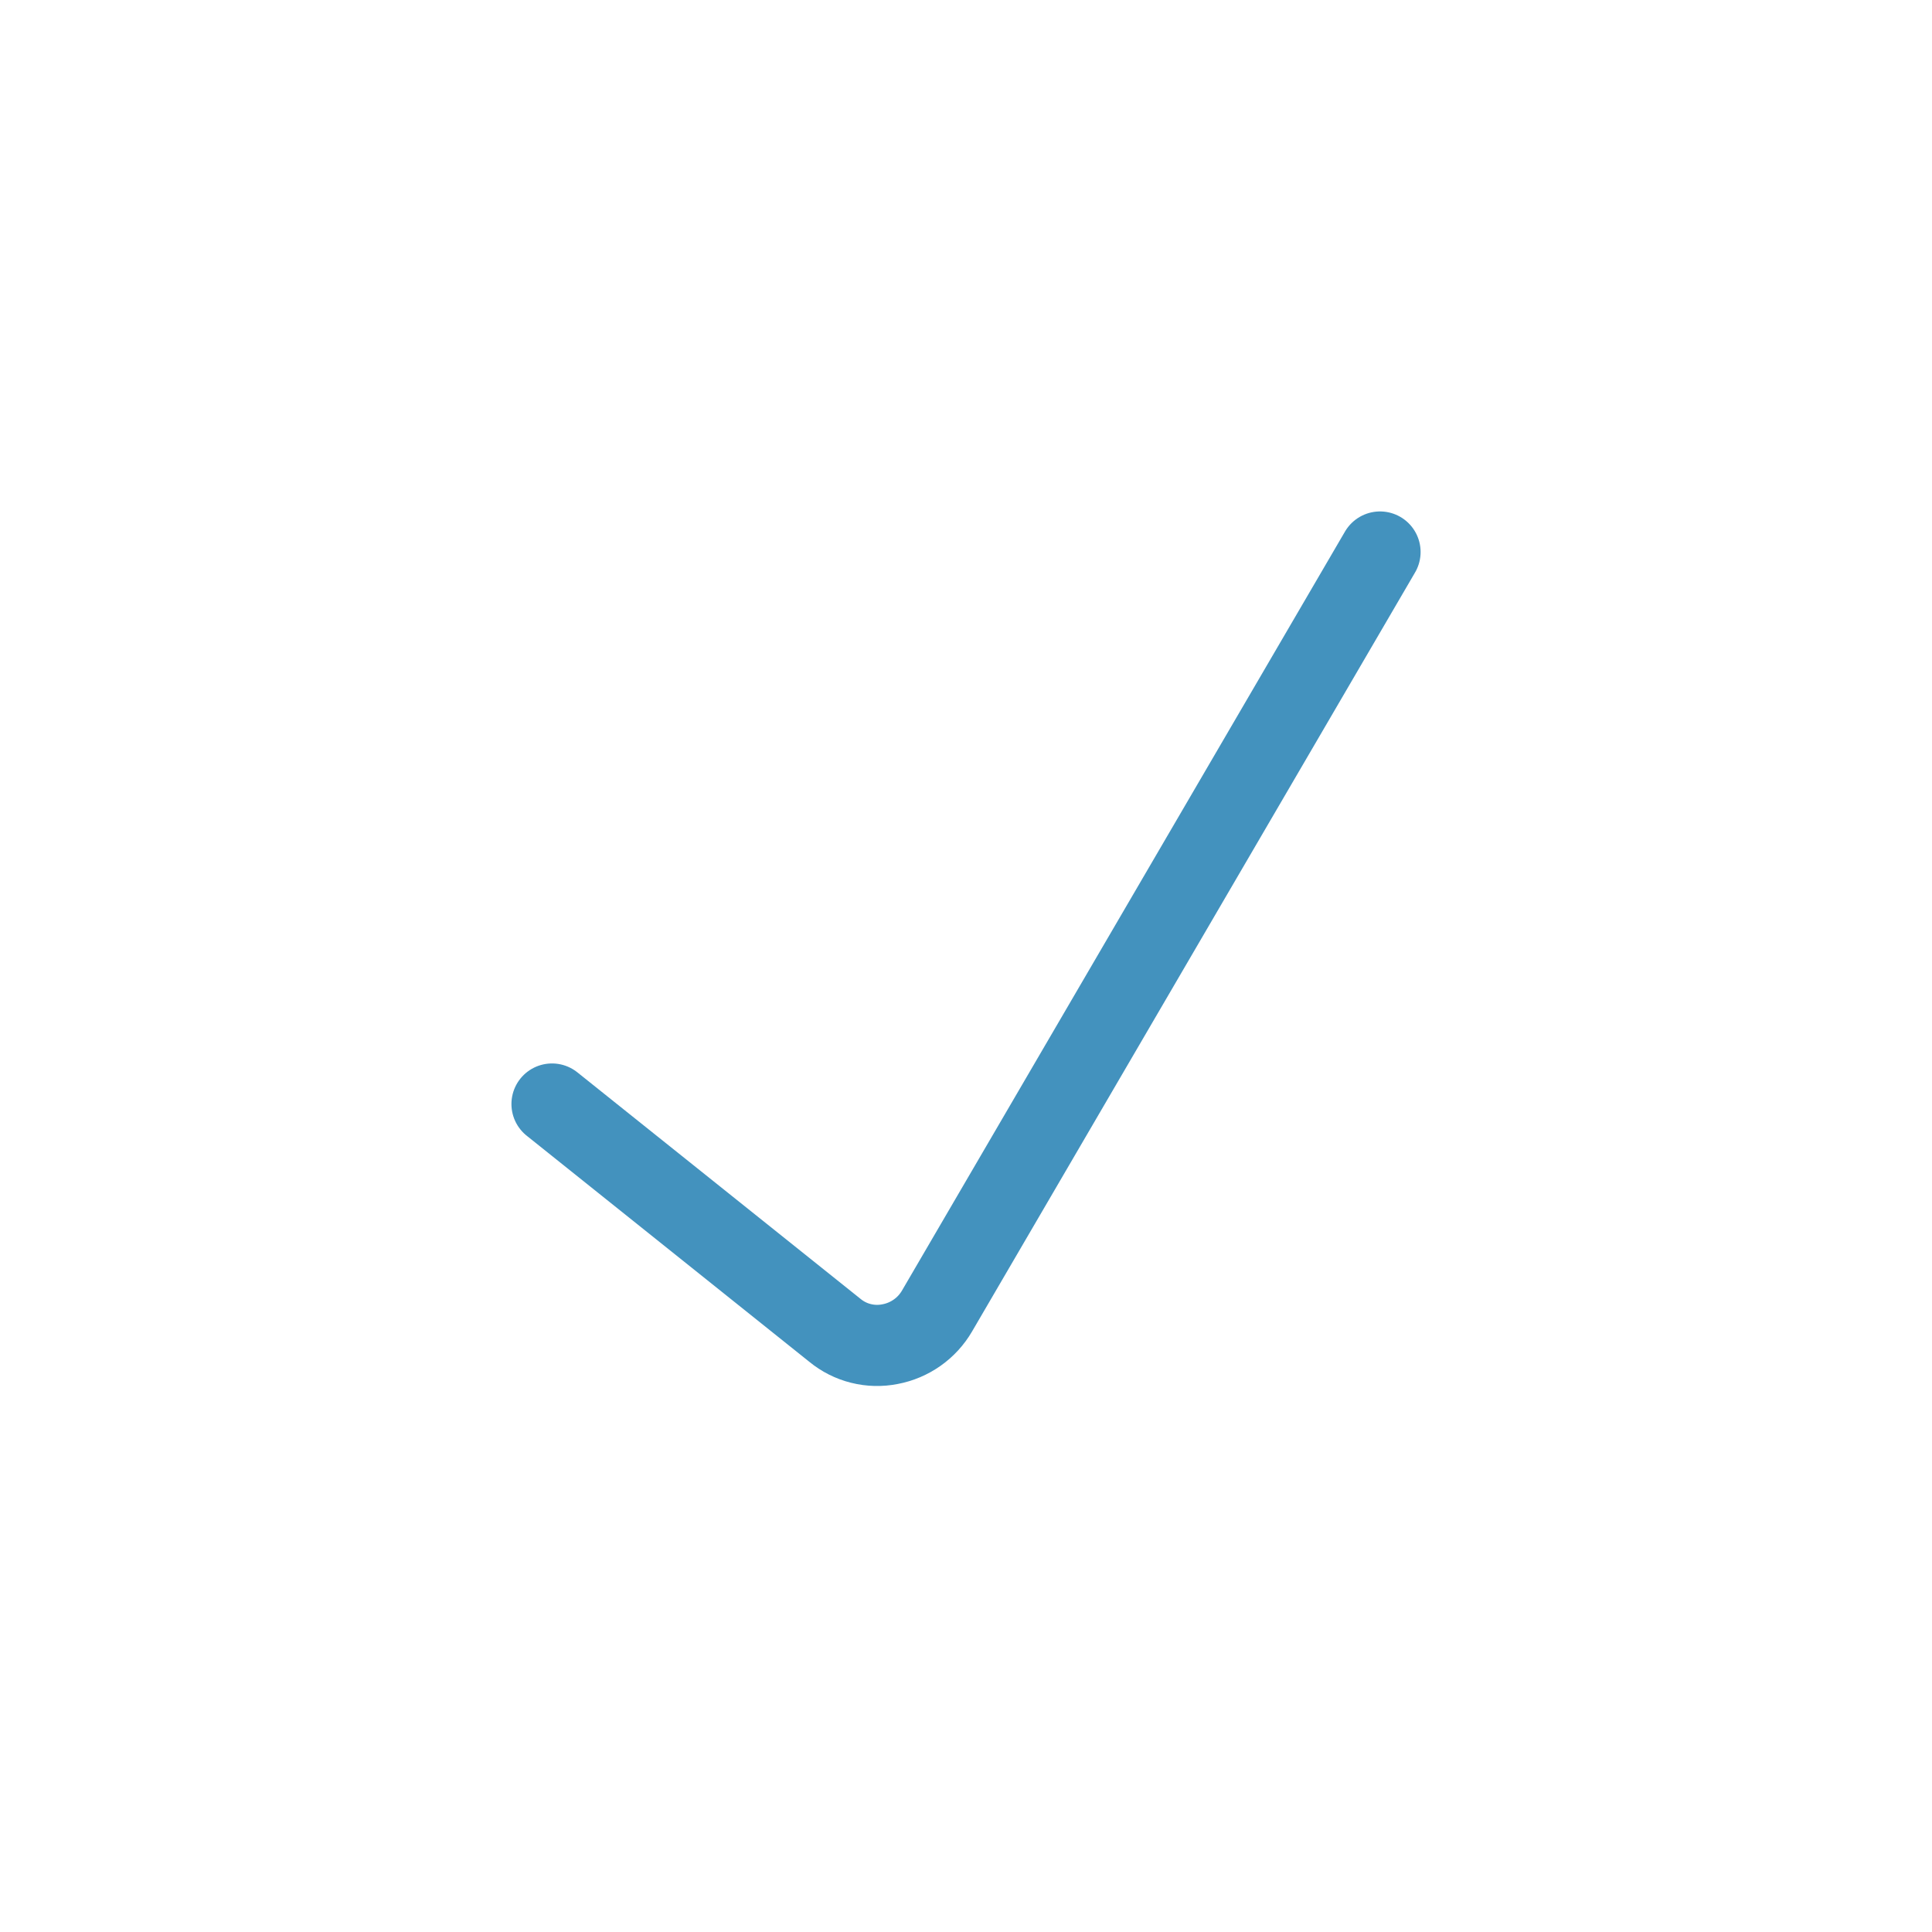<?xml version="1.0" encoding="UTF-8"?> <svg xmlns="http://www.w3.org/2000/svg" width="50" height="50" viewBox="0 0 50 50" fill="none"> <path d="M14.286 28.572L21.608 34.429C21.804 34.59 22.034 34.707 22.282 34.768C22.529 34.83 22.786 34.836 23.036 34.786C23.288 34.739 23.527 34.637 23.737 34.489C23.946 34.342 24.121 34.15 24.25 33.929L35.715 14.286" stroke="#4392BE" stroke-width="2.1" stroke-linecap="round" stroke-linejoin="round"></path> </svg> 